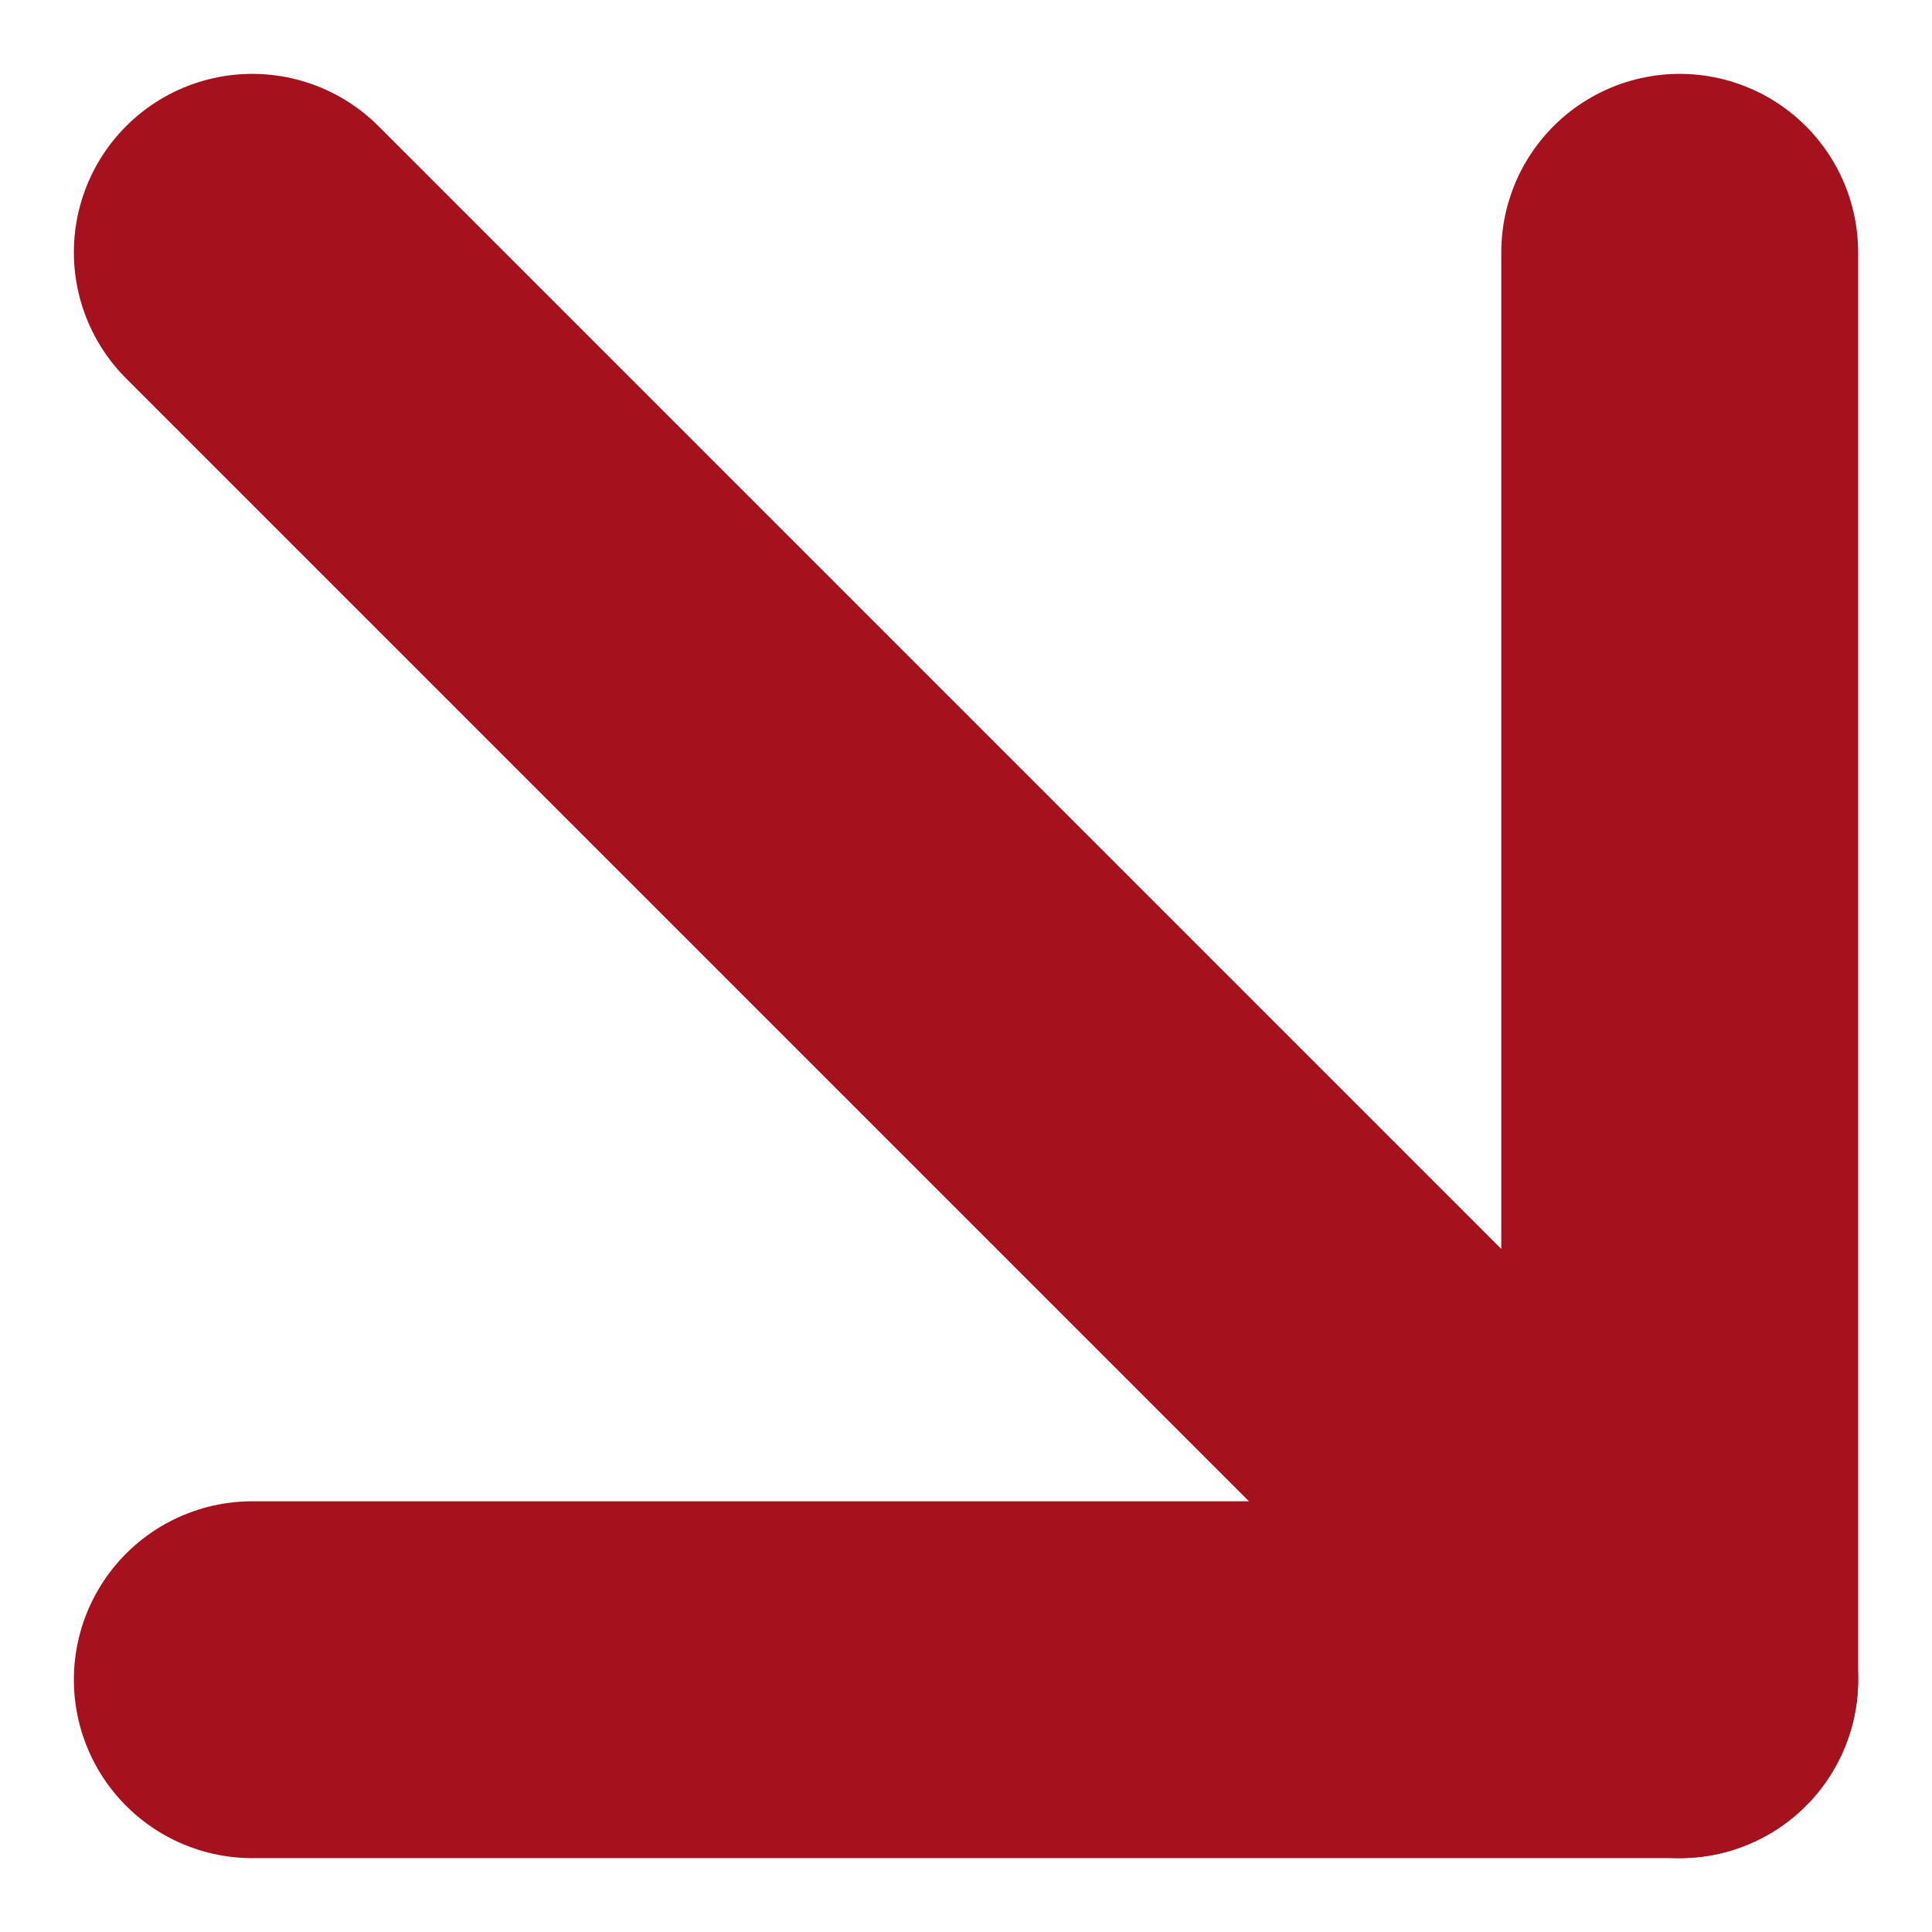 <svg xmlns="http://www.w3.org/2000/svg" width="10.828" height="10.828"><g data-name="Icon feather-arrow-down-right" fill="none" stroke="#a5121d" stroke-linecap="round" stroke-linejoin="round" stroke-width="2"><path data-name="Path 3" d="M1.414 1.414l8 8"/><path data-name="Path 4" d="M9.414 1.414v8h-8"/></g></svg>